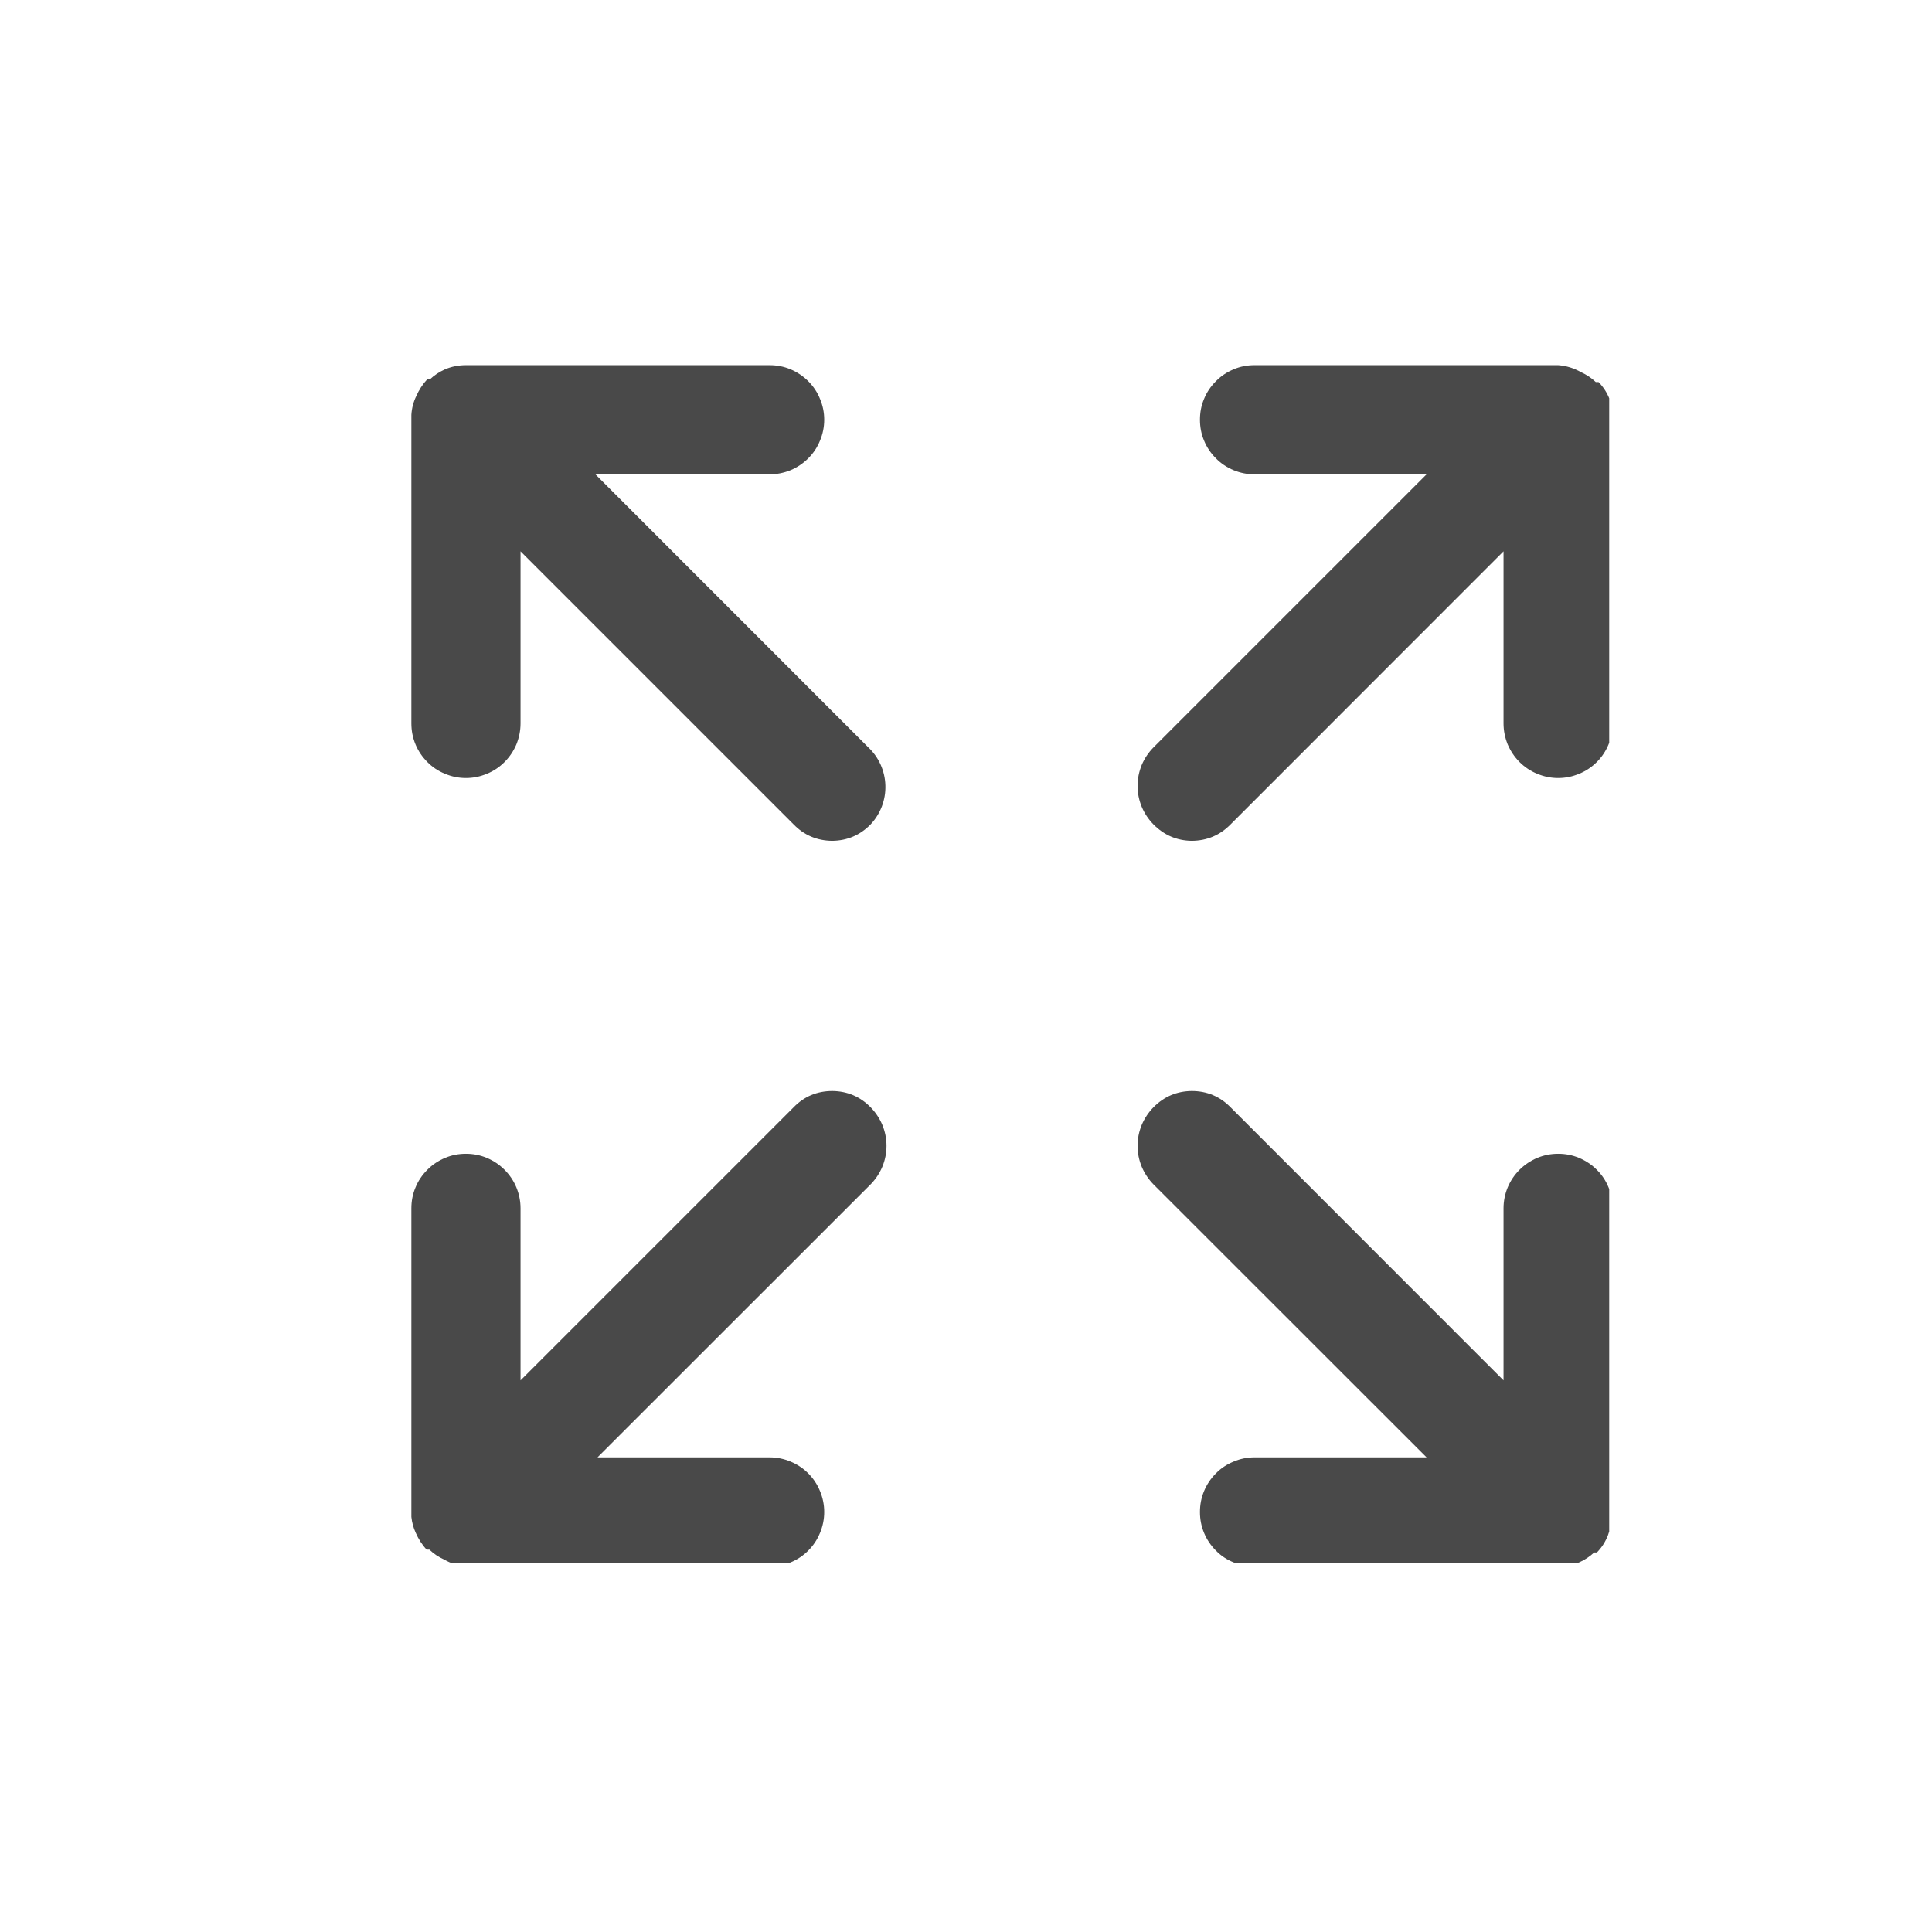 <svg xmlns="http://www.w3.org/2000/svg" xmlns:xlink="http://www.w3.org/1999/xlink" width="100" zoomAndPan="magnify" viewBox="0 0 75 75" height="100" preserveAspectRatio="xMidYMid meet" version="1.0"><defs><clipPath id="8aaf1257cb"><path d="M 15.969 42 L 35 42 L 35 60.676 L 15.969 60.676 Z M 15.969 42 " clip-rule="nonzero"/></clipPath><clipPath id="62b397c240"><path d="M 44 14.176 L 62.469 14.176 L 62.469 33 L 44 33 Z M 44 14.176 " clip-rule="nonzero"/></clipPath><clipPath id="c6b76d3fbd"><path d="M 15.969 14.176 L 35 14.176 L 35 33 L 15.969 33 Z M 15.969 14.176 " clip-rule="nonzero"/></clipPath><clipPath id="fab25780a5"><path d="M 44 42 L 62.469 42 L 62.469 60.676 L 44 60.676 Z M 44 42 " clip-rule="nonzero"/></clipPath></defs><g clip-path="url(#8aaf1257cb)"><path fill="#494949" d="M 16.137 59.5 C 16.242 59.742 16.383 59.965 16.562 60.156 L 16.668 60.156 C 16.836 60.316 17.027 60.445 17.238 60.539 C 17.504 60.691 17.785 60.785 18.086 60.816 L 29.875 60.816 C 30.156 60.816 30.426 60.762 30.688 60.652 C 30.945 60.547 31.176 60.395 31.375 60.195 C 31.574 59.996 31.727 59.766 31.832 59.508 C 31.941 59.246 31.996 58.977 31.996 58.695 C 31.996 58.414 31.941 58.145 31.832 57.883 C 31.727 57.625 31.574 57.395 31.375 57.195 C 31.176 56.996 30.945 56.844 30.688 56.738 C 30.426 56.629 30.156 56.574 29.875 56.574 L 23.195 56.574 L 33.797 45.977 C 33.992 45.777 34.145 45.547 34.254 45.289 C 34.359 45.031 34.414 44.762 34.414 44.48 C 34.414 44.199 34.359 43.93 34.254 43.672 C 34.145 43.414 33.992 43.184 33.797 42.984 C 33.391 42.57 32.895 42.359 32.312 42.352 C 31.723 42.352 31.219 42.562 30.809 42.984 L 20.207 53.586 L 20.207 46.906 C 20.207 46.625 20.152 46.355 20.047 46.098 C 19.938 45.836 19.785 45.609 19.586 45.41 C 19.387 45.211 19.16 45.059 18.898 44.949 C 18.641 44.84 18.367 44.789 18.086 44.789 C 17.805 44.789 17.535 44.84 17.277 44.949 C 17.016 45.059 16.785 45.211 16.59 45.41 C 16.391 45.609 16.234 45.836 16.129 46.098 C 16.02 46.355 15.969 46.625 15.969 46.906 L 15.969 58.695 C 15.969 58.695 15.969 58.824 15.969 58.887 C 15.992 59.102 16.047 59.305 16.137 59.5 Z M 16.137 59.5 " fill-opacity="1" fill-rule="nonzero"/></g><g clip-path="url(#62b397c240)"><path fill="#494949" d="M 62.609 16.293 C 62.609 16.293 62.609 16.168 62.609 16.105 C 62.598 15.891 62.555 15.688 62.48 15.488 C 62.383 15.242 62.242 15.023 62.055 14.832 L 61.949 14.832 C 61.781 14.672 61.59 14.547 61.379 14.449 C 61.102 14.293 60.805 14.199 60.488 14.176 L 48.699 14.176 C 48.418 14.176 48.148 14.227 47.891 14.336 C 47.629 14.445 47.398 14.598 47.203 14.797 C 47.004 14.996 46.848 15.223 46.742 15.484 C 46.633 15.742 46.582 16.012 46.582 16.293 C 46.582 16.574 46.633 16.848 46.742 17.105 C 46.848 17.367 47.004 17.594 47.203 17.793 C 47.398 17.992 47.629 18.145 47.891 18.254 C 48.148 18.359 48.418 18.414 48.699 18.414 L 55.379 18.414 L 44.777 29.016 C 44.582 29.215 44.43 29.441 44.32 29.699 C 44.215 29.961 44.16 30.23 44.16 30.508 C 44.16 30.789 44.215 31.059 44.32 31.316 C 44.43 31.578 44.582 31.805 44.777 32.004 C 45.188 32.418 45.68 32.633 46.262 32.641 C 46.852 32.637 47.355 32.426 47.77 32.004 L 58.367 21.402 L 58.367 28.082 C 58.367 28.363 58.422 28.633 58.527 28.895 C 58.637 29.152 58.789 29.383 58.988 29.582 C 59.188 29.781 59.418 29.934 59.676 30.039 C 59.938 30.148 60.207 30.203 60.488 30.203 C 60.77 30.203 61.039 30.148 61.301 30.039 C 61.559 29.934 61.789 29.781 61.988 29.582 C 62.188 29.383 62.34 29.152 62.445 28.895 C 62.555 28.633 62.609 28.363 62.609 28.082 Z M 62.609 16.293 " fill-opacity="1" fill-rule="nonzero"/></g><g clip-path="url(#c6b76d3fbd)"><path fill="#494949" d="M 18.086 30.203 C 18.367 30.203 18.641 30.148 18.898 30.039 C 19.16 29.934 19.387 29.781 19.586 29.582 C 19.785 29.383 19.938 29.152 20.047 28.895 C 20.152 28.633 20.207 28.363 20.207 28.082 L 20.207 21.402 L 30.809 32.004 C 31.219 32.426 31.723 32.637 32.312 32.641 C 32.895 32.633 33.391 32.418 33.797 32.004 C 33.988 31.801 34.133 31.566 34.234 31.305 C 34.332 31.043 34.379 30.773 34.371 30.492 C 34.363 30.211 34.301 29.945 34.188 29.688 C 34.074 29.434 33.914 29.207 33.711 29.016 L 23.113 18.414 L 29.875 18.414 C 30.156 18.414 30.426 18.359 30.688 18.254 C 30.945 18.145 31.176 17.992 31.375 17.793 C 31.574 17.594 31.727 17.367 31.832 17.105 C 31.941 16.848 31.996 16.574 31.996 16.293 C 31.996 16.012 31.941 15.742 31.832 15.484 C 31.727 15.223 31.574 14.996 31.375 14.797 C 31.176 14.598 30.945 14.445 30.688 14.336 C 30.426 14.227 30.156 14.176 29.875 14.176 L 18.086 14.176 C 17.801 14.176 17.523 14.23 17.262 14.344 C 17.047 14.441 16.859 14.566 16.688 14.727 L 16.582 14.727 C 16.402 14.922 16.262 15.141 16.156 15.383 C 16.047 15.609 15.984 15.852 15.969 16.105 C 15.969 16.105 15.969 16.293 15.969 16.293 L 15.969 28.082 C 15.969 28.363 16.02 28.633 16.129 28.895 C 16.234 29.152 16.391 29.383 16.59 29.582 C 16.785 29.781 17.016 29.934 17.277 30.039 C 17.535 30.148 17.805 30.203 18.086 30.203 Z M 18.086 30.203 " fill-opacity="1" fill-rule="nonzero"/></g><g clip-path="url(#fab25780a5)"><path fill="#494949" d="M 46.582 58.695 C 46.582 58.977 46.633 59.246 46.742 59.508 C 46.848 59.766 47.004 59.996 47.203 60.195 C 47.398 60.395 47.629 60.547 47.891 60.652 C 48.148 60.762 48.418 60.816 48.699 60.816 L 60.488 60.816 C 60.773 60.816 61.051 60.758 61.316 60.645 C 61.527 60.551 61.719 60.422 61.887 60.266 L 61.992 60.266 C 62.18 60.074 62.32 59.855 62.418 59.605 C 62.492 59.41 62.535 59.203 62.543 58.992 C 62.543 58.992 62.609 58.695 62.609 58.695 L 62.609 46.906 C 62.609 46.625 62.555 46.355 62.445 46.098 C 62.34 45.836 62.188 45.609 61.988 45.41 C 61.789 45.211 61.559 45.059 61.301 44.949 C 61.039 44.84 60.77 44.789 60.488 44.789 C 60.207 44.789 59.938 44.84 59.676 44.949 C 59.418 45.059 59.188 45.211 58.988 45.41 C 58.789 45.609 58.637 45.836 58.527 46.098 C 58.422 46.355 58.367 46.625 58.367 46.906 L 58.367 53.586 L 47.77 42.984 C 47.355 42.562 46.852 42.352 46.262 42.352 C 45.68 42.359 45.188 42.57 44.777 42.984 C 44.582 43.184 44.43 43.414 44.32 43.672 C 44.215 43.93 44.16 44.199 44.16 44.48 C 44.16 44.762 44.215 45.031 44.32 45.289 C 44.43 45.547 44.582 45.777 44.777 45.977 L 55.379 56.574 L 48.699 56.574 C 48.418 56.574 48.148 56.629 47.891 56.738 C 47.629 56.844 47.398 56.996 47.203 57.195 C 47.004 57.395 46.848 57.625 46.742 57.883 C 46.633 58.145 46.582 58.414 46.582 58.695 Z M 46.582 58.695 " fill-opacity="1" fill-rule="nonzero"/></g></svg>